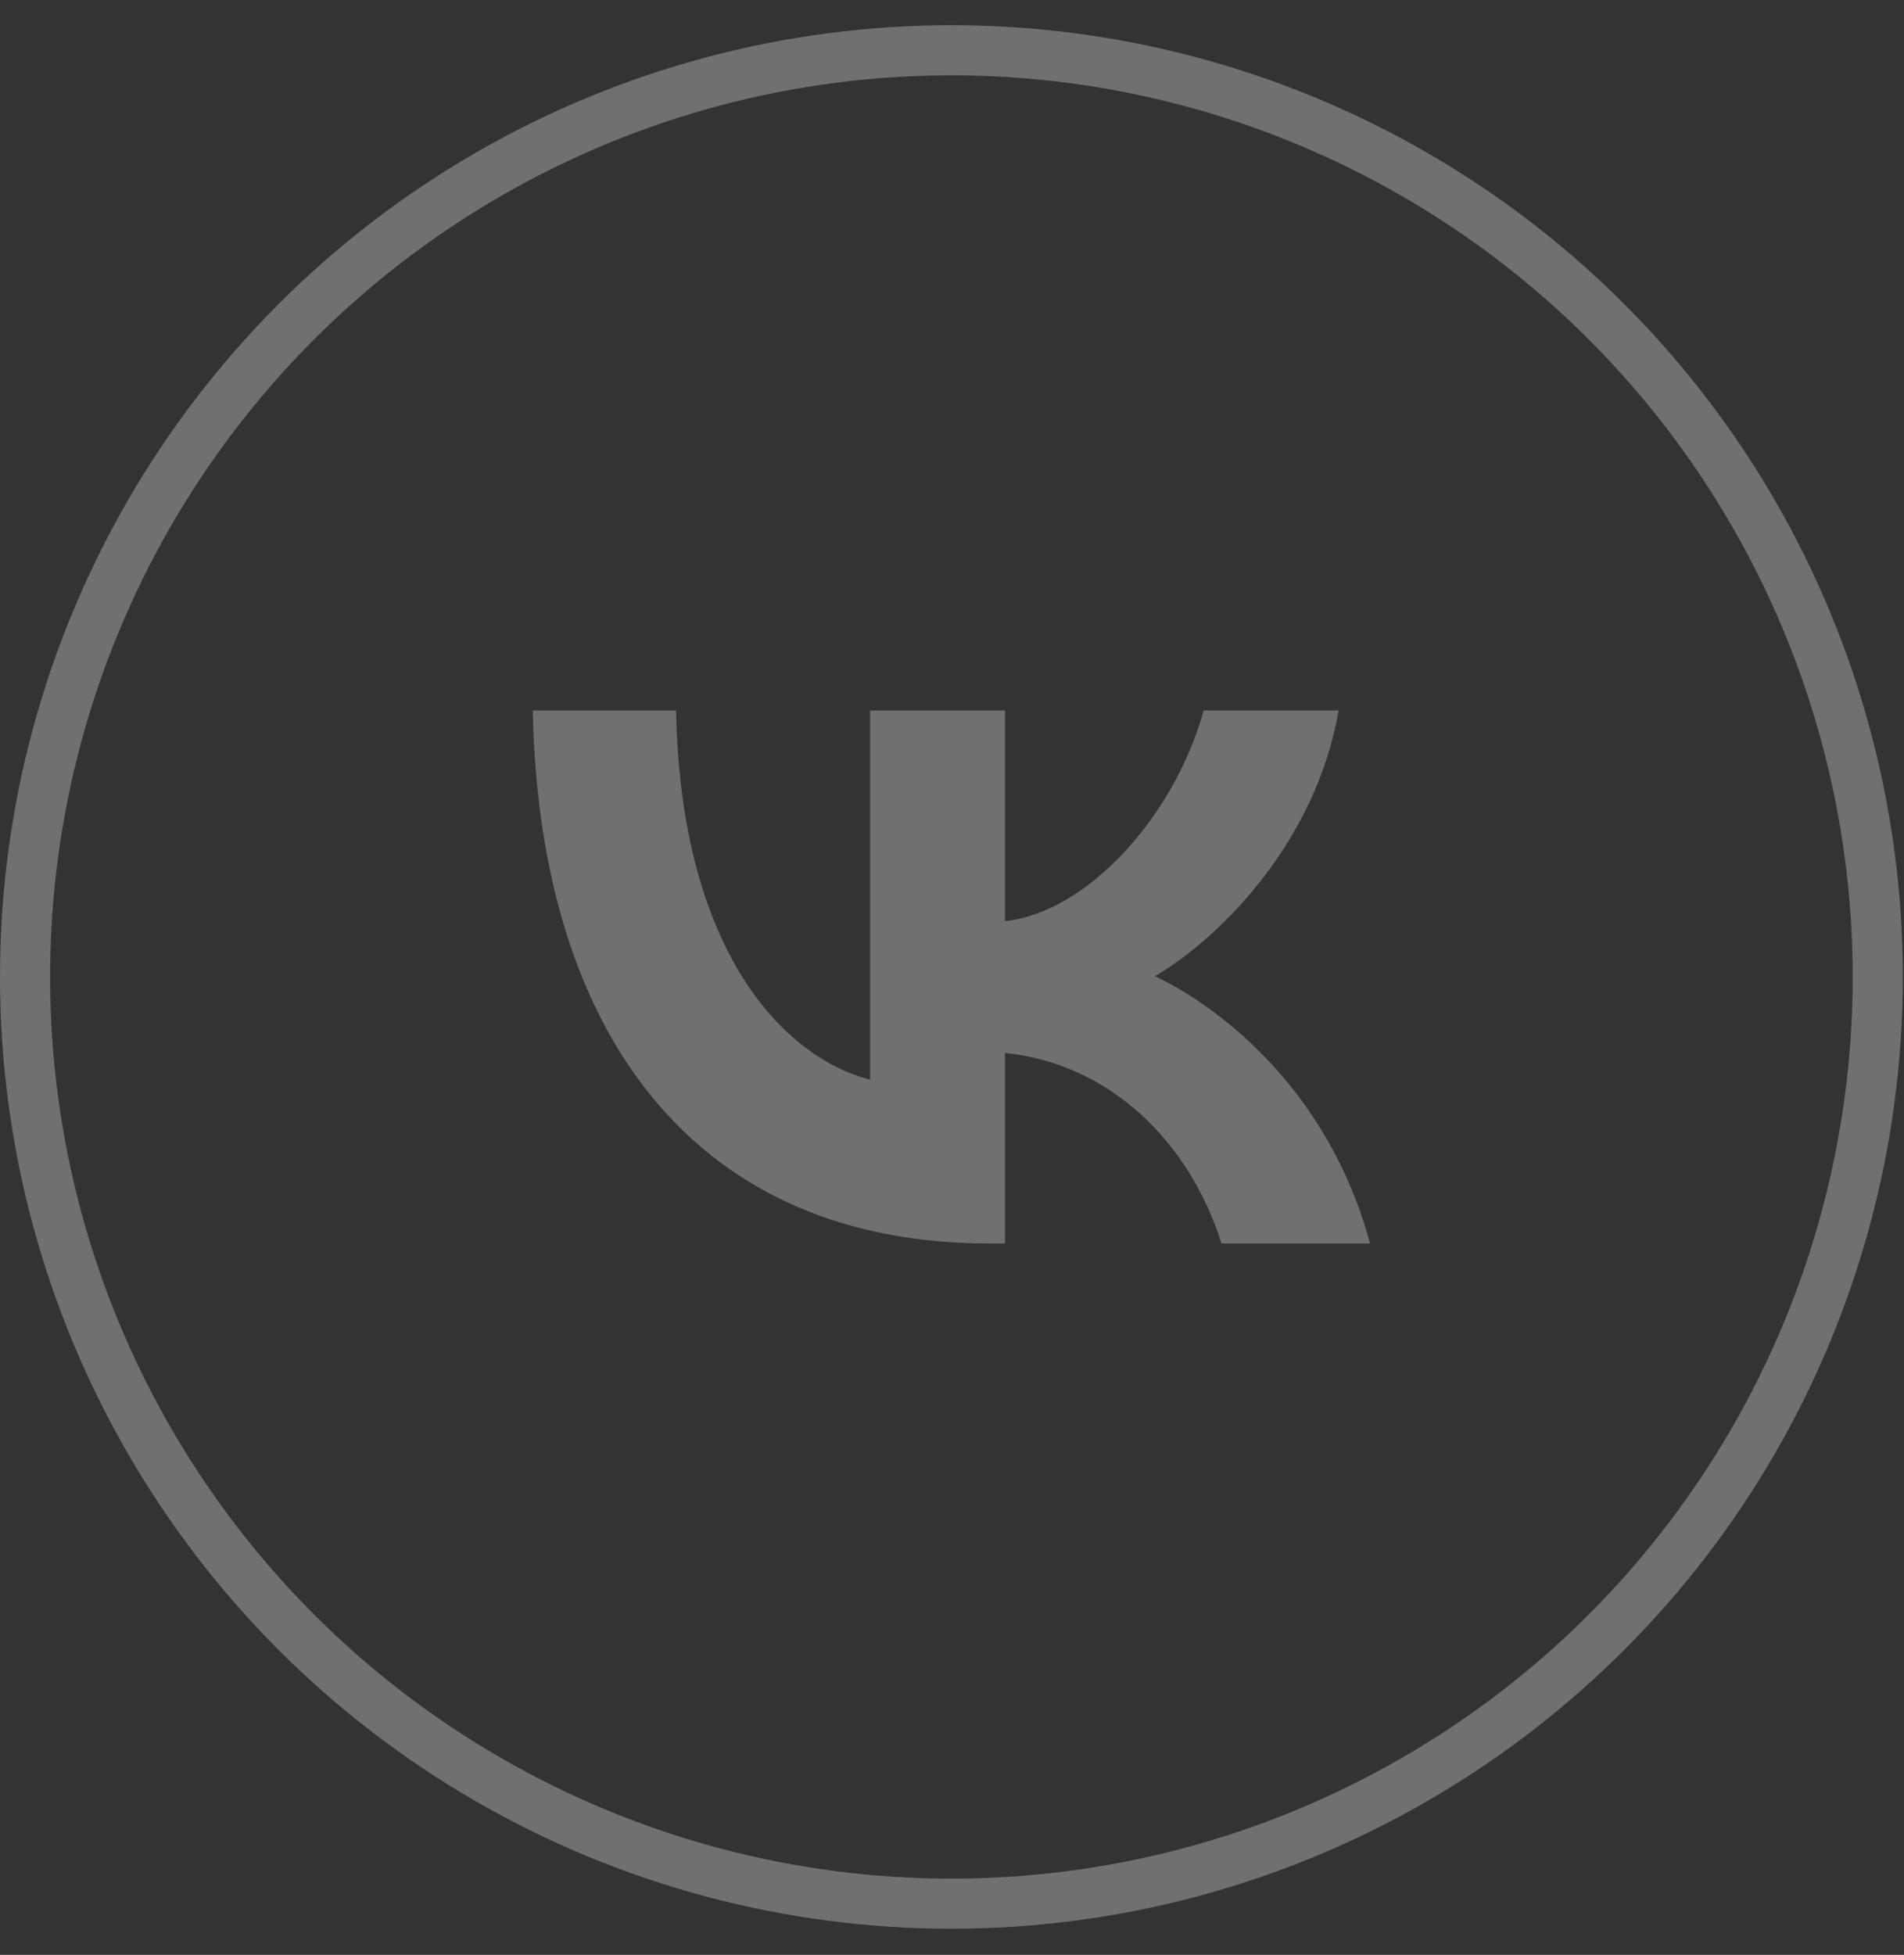 <?xml version="1.0" encoding="UTF-8"?> <svg xmlns="http://www.w3.org/2000/svg" width="38" height="39" viewBox="0 0 38 39" fill="none"><rect x="0" y="0" width="38" height="39" fill="#333333" stroke="none"/><circle cx="18.988" cy="19.491" r="18.488" stroke="white" stroke-opacity="0.3"></circle><path d="M19.734 24.808C14.025 24.808 10.768 20.816 10.633 14.174H13.493C13.586 19.049 15.695 21.114 17.365 21.54V14.174H20.058V18.378C21.707 18.198 23.439 16.282 24.023 14.174H26.716C26.267 16.771 24.389 18.687 23.053 19.475C24.389 20.113 26.529 21.785 27.343 24.808H24.378C23.742 22.785 22.155 21.221 20.058 21.008V24.808H19.734Z" fill="white" fill-opacity="0.3"></path></svg> 
